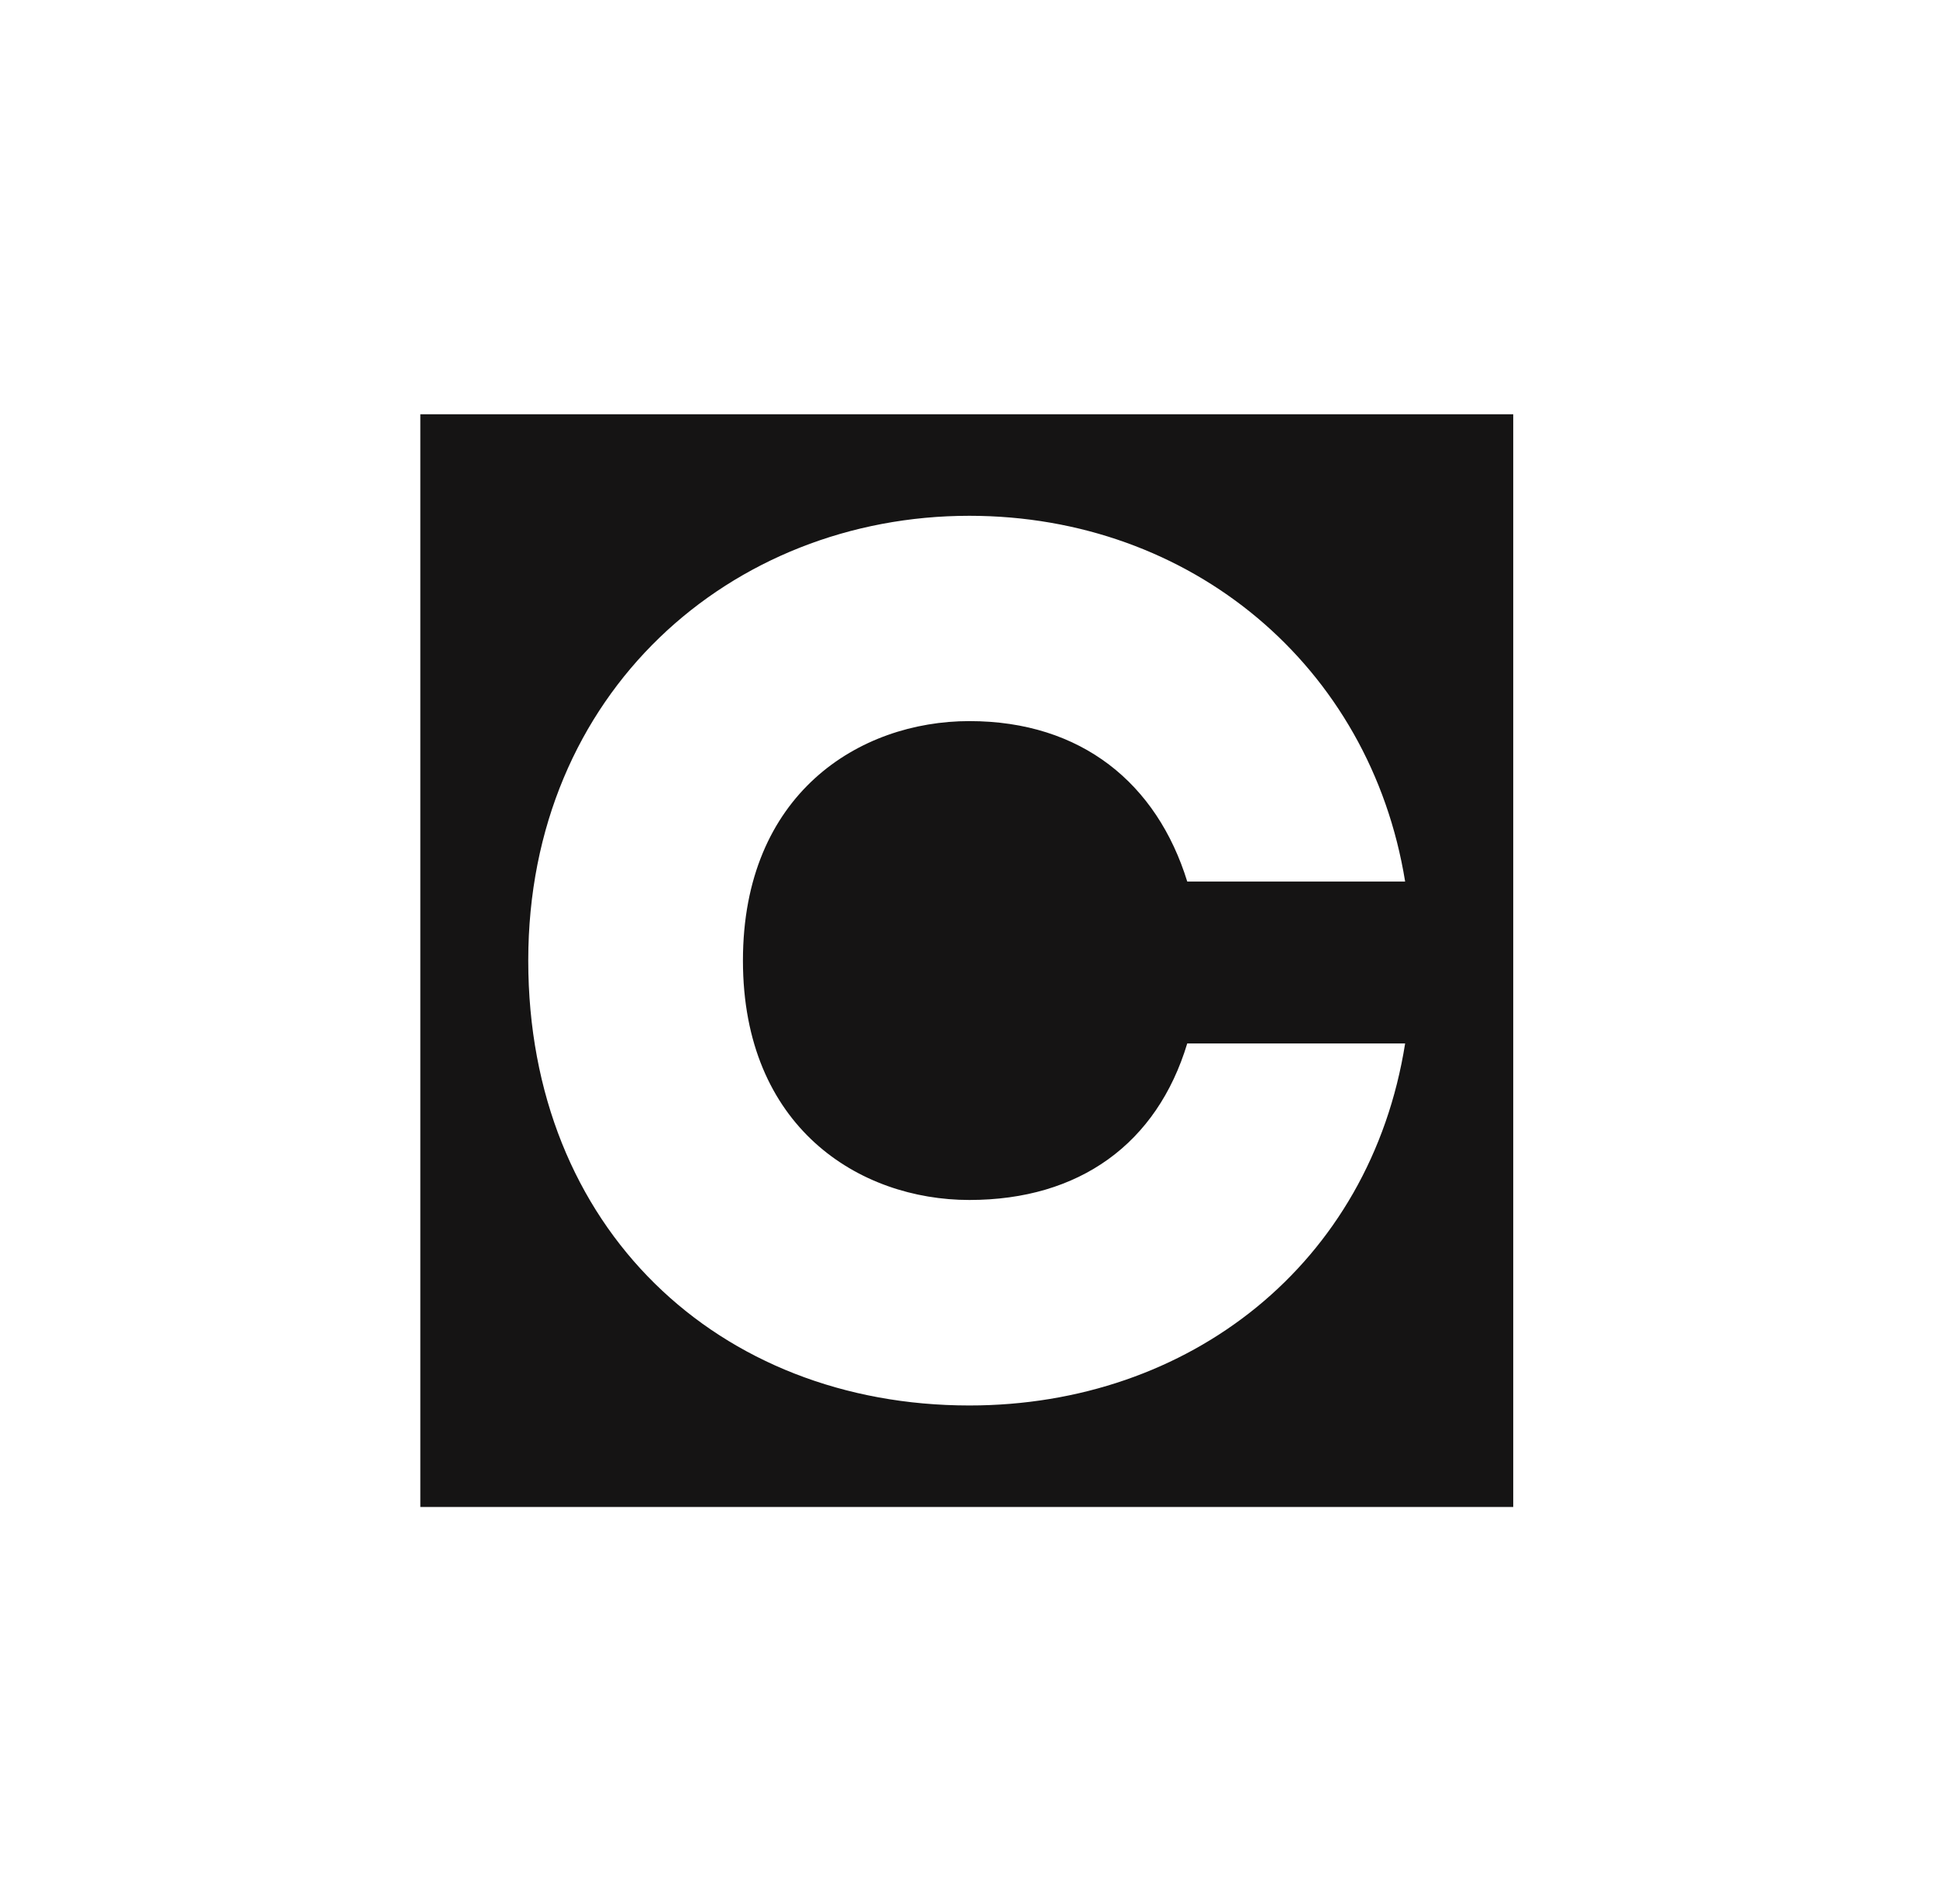 <svg width="60" height="59" viewBox="0 0 60 59" fill="none" xmlns="http://www.w3.org/2000/svg">
<g clip-path="url(#clip0_3840_30255)">
<path d="M13.02 12.836V46.691H46.874V12.836H13.02ZM30.027 43.546C22.265 43.546 16.363 38.071 16.363 29.761C16.363 21.451 22.653 15.981 30.027 15.981C36.898 15.981 42.445 20.637 43.525 27.313H36.776C35.84 24.285 33.51 22.342 30.027 22.342C26.617 22.342 23.013 24.595 23.013 29.761C23.013 34.926 26.617 37.179 30.027 37.179C33.438 37.179 35.84 35.43 36.776 32.329H43.525C42.445 39.156 36.848 43.546 30.027 43.546Z" fill="#151414"/>
</g>
<defs>
<clipPath id="clip0_3840_30255">
<rect width="33.855" height="33.855" fill="white" transform="translate(13.02 12.836)"/>
</clipPath>
</defs>
</svg>

